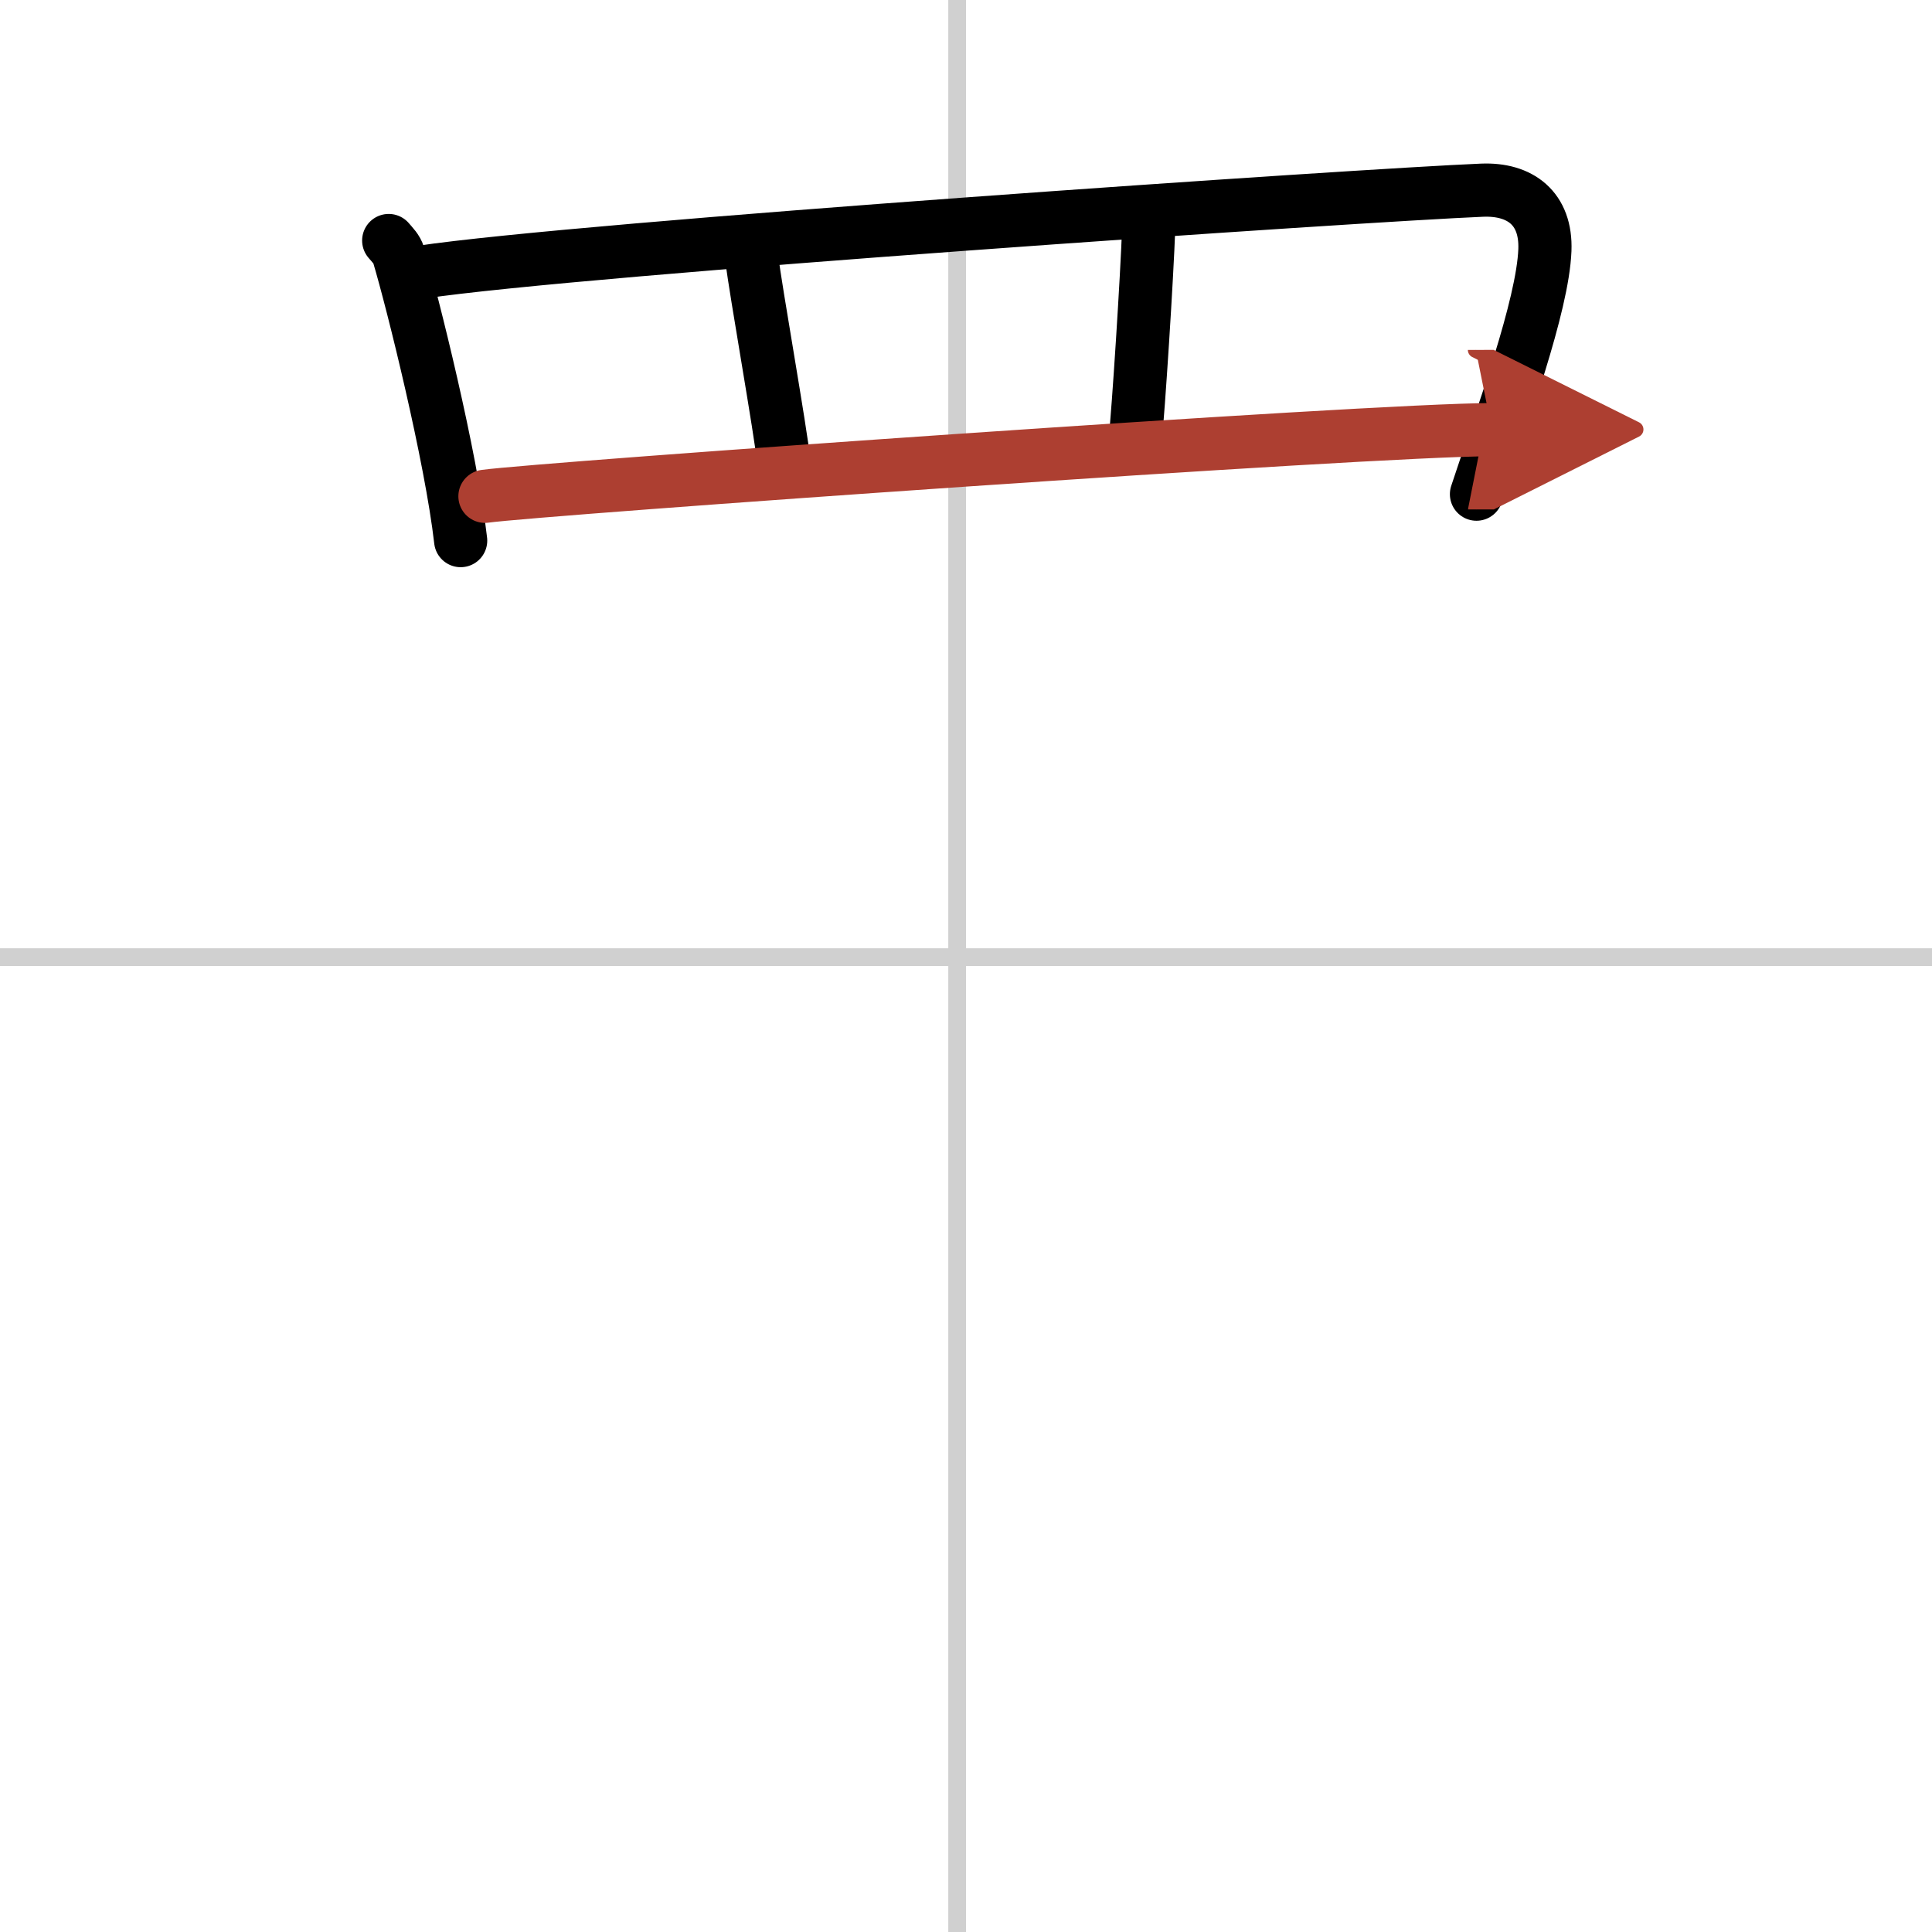 <svg width="400" height="400" viewBox="0 0 109 109" xmlns="http://www.w3.org/2000/svg"><defs><marker id="a" markerWidth="4" orient="auto" refX="1" refY="5" viewBox="0 0 10 10"><polyline points="0 0 10 5 0 10 1 5" fill="#ad3f31" stroke="#ad3f31"/></marker></defs><g fill="none" stroke="#000" stroke-linecap="round" stroke-linejoin="round" stroke-width="3"><rect width="100%" height="100%" fill="#fff" stroke="#fff"/><line x1="54" x2="54" y2="109" stroke="#d0d0d0" stroke-width="1"/><line x2="109" y1="54" y2="54" stroke="#d0d0d0" stroke-width="1"/><path d="m21.93 13.57c0.23 0.27 0.46 0.49 0.56 0.82 0.79 2.64 2.96 11.37 3.5 16.11"/><path d="M23.72,15.36C32.75,14,77,11,83.61,10.73c2.15-0.09,3.64,1.02,3.55,3.38c-0.12,3.14-2.4,9.35-3.86,13.77"/><path d="m42.42 14.61c0.2 1.72 1.62 9.65 1.82 11.58"/><path d="m64.81 12.79c-0.1 2.86-0.58 10.33-0.77 12.09"/><path d="m27.36 28c3.08-0.43 49.89-3.75 56.81-3.76" marker-end="url(#a)" stroke="#ad3f31"/></g></svg>
